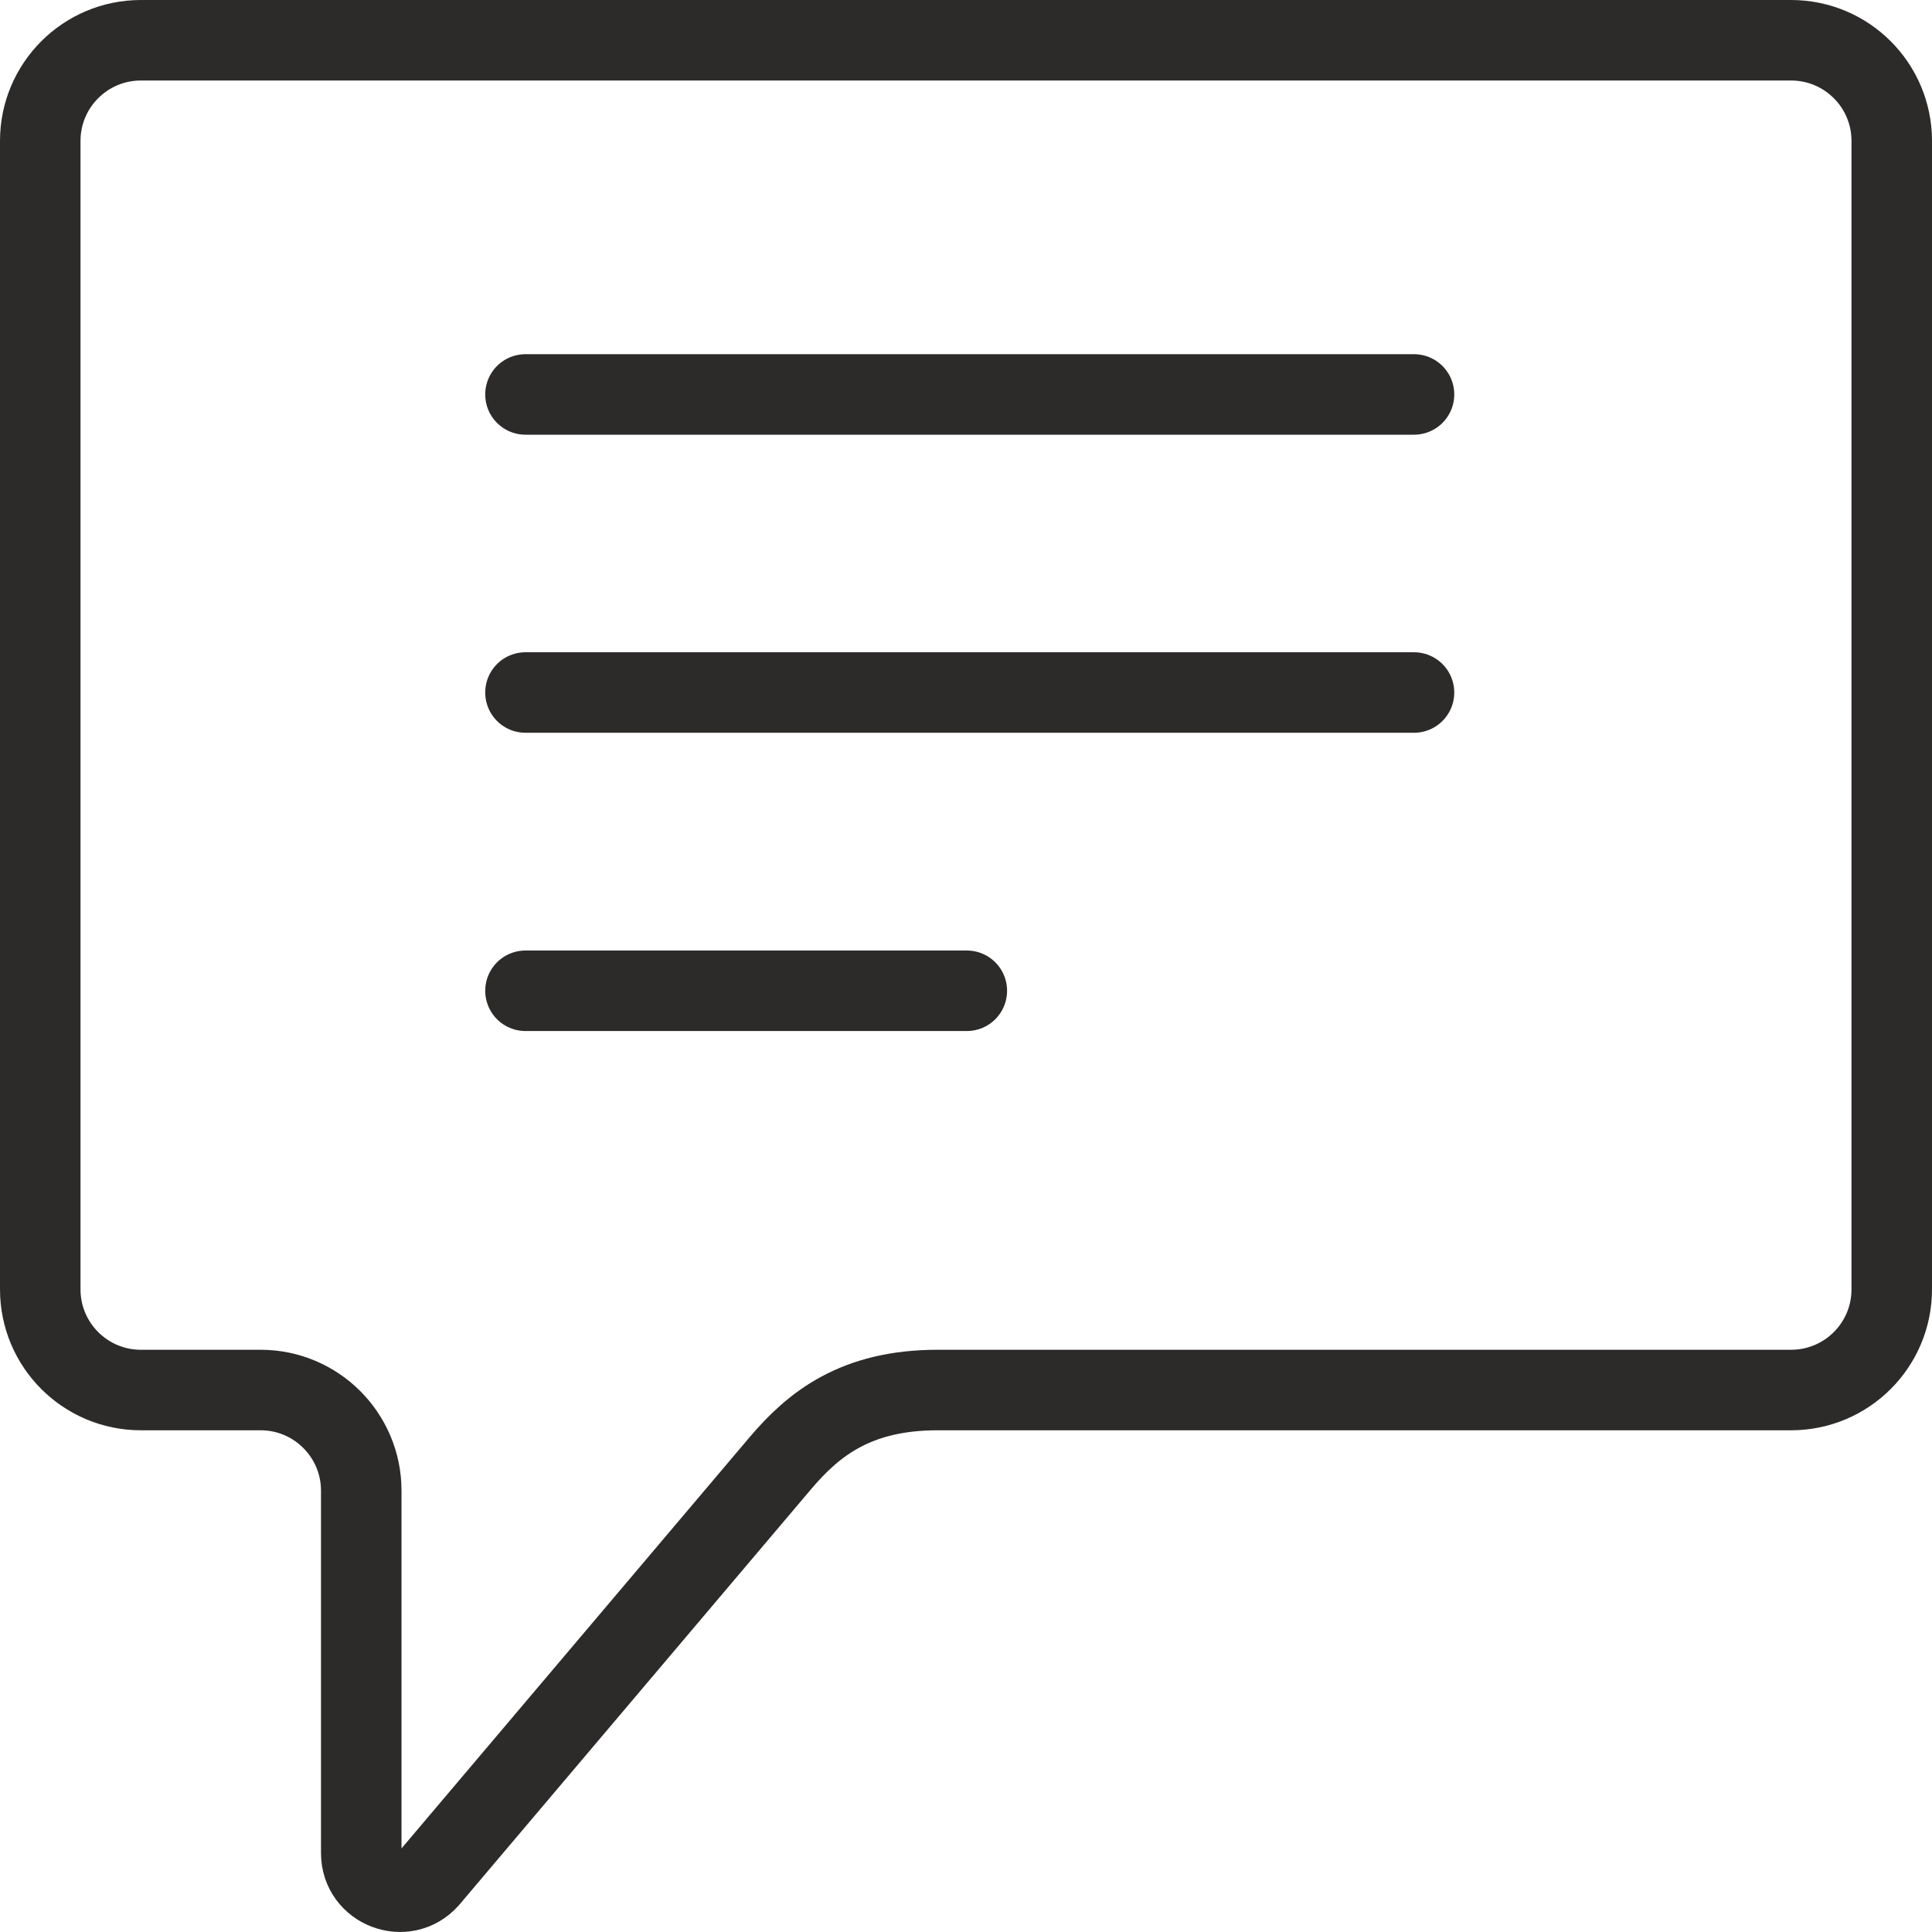 <svg width="61" height="61" viewBox="0 0 61 61" fill="none" xmlns="http://www.w3.org/2000/svg">
<g clip-path="url(#clip0_55_13945)">
<path d="M56.552 1.271C58.306 1.271 59.729 2.694 59.729 4.448V40.711C59.729 42.465 58.306 43.888 56.552 43.888H29.604C27.012 43.888 25.683 44.968 24.641 46.195L13.534 59.316C12.791 60.155 11.406 59.627 11.406 58.509V47.065C11.406 45.312 9.982 43.888 8.229 43.888H4.448C2.694 43.888 1.271 42.465 1.271 40.711V4.448C1.271 2.694 2.694 1.271 4.448 1.271H56.552Z" stroke="#2D2A2A" stroke-width="2.542" stroke-linecap="round" stroke-linejoin="round"/>
<path d="M16.591 12.454H44.645" stroke="#2D2A2A" stroke-width="2.542" stroke-linecap="round" stroke-linejoin="round"/>
<path d="M16.591 21.865H44.645" stroke="#2D2A2A" stroke-width="2.542" stroke-linecap="round" stroke-linejoin="round"/>
<path d="M16.591 31.282H30.526" stroke="#2D2A2A" stroke-width="2.542" stroke-linecap="round" stroke-linejoin="round"/>
</g>
<defs>
<clipPath id="clip0_55_13945">
<rect width="61" height="61" fill="white"/>
</clipPath>
</defs>
</svg>
